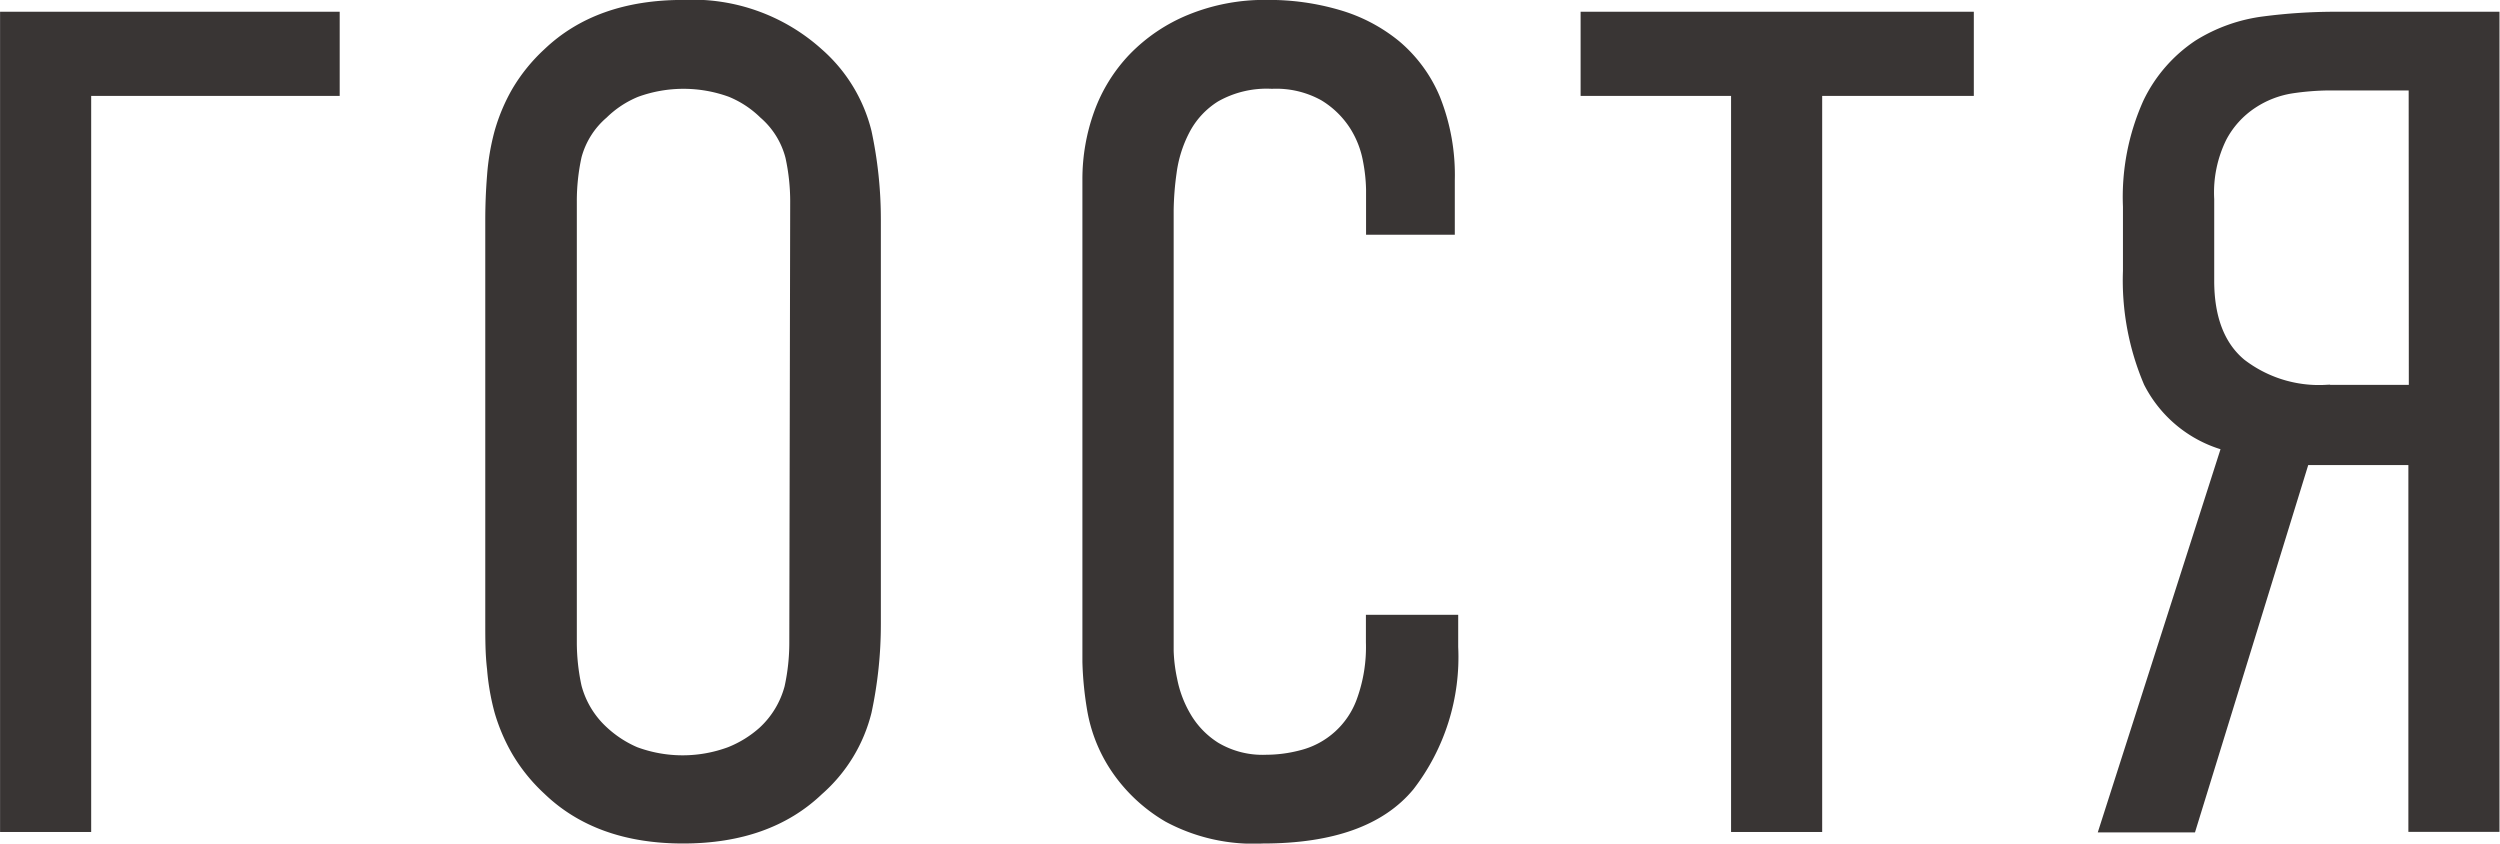 <?xml version="1.0" encoding="UTF-8"?> <svg xmlns="http://www.w3.org/2000/svg" viewBox="0 0 169.31 57.13"> <defs> <style>.cls-1{fill:#393534;stroke:#393534;stroke-miterlimit:10;stroke-width:0.25px;}</style> </defs> <g id="Слой_2" data-name="Слой 2"> <g id="Слой_1-2" data-name="Слой 1"> <polygon class="cls-1" points="0.13 56.22 6.05 56.22 6.05 6.37 22.88 6.37 22.88 0.92 0.13 0.92 0.13 56.22"></polygon> <path class="cls-1" d="M55.58,3.44A12.94,12.94,0,0,0,46.26.12q-5.85,0-9.32,3.32A11.7,11.7,0,0,0,34.8,6.09a12.48,12.48,0,0,0-1.18,2.8,15.89,15.89,0,0,0-.51,3c-.08,1-.12,2-.12,3V42.23c0,1.06,0,2.08.12,3.08a15.89,15.89,0,0,0,.51,2.93A12.48,12.48,0,0,0,34.8,51a11.7,11.7,0,0,0,2.14,2.65Q40.41,57,46.26,57t9.32-3.31a10.65,10.65,0,0,0,3.32-5.45,28.44,28.44,0,0,0,.63-6V14.9a28.44,28.44,0,0,0-.63-6A10.65,10.65,0,0,0,55.58,3.44Zm-2,40.06a14,14,0,0,1-.32,3,6,6,0,0,1-1.74,2.88,7.34,7.34,0,0,1-2.17,1.34,9,9,0,0,1-6.24,0A7.34,7.34,0,0,1,41,49.34a6,6,0,0,1-1.74-2.88,14,14,0,0,1-.32-3V13.63a14,14,0,0,1,.32-3A5.5,5.5,0,0,1,41,7.87a6.78,6.78,0,0,1,2.17-1.43,9.12,9.12,0,0,1,6.24,0,6.78,6.78,0,0,1,2.17,1.43,5.5,5.5,0,0,1,1.74,2.8,14,14,0,0,1,.32,3Z"></path> <path class="cls-1" d="M92.63,43.5A10.42,10.42,0,0,1,92,47.41a5.62,5.62,0,0,1-3.87,3.51,9.2,9.2,0,0,1-2.37.32,6,6,0,0,1-3.32-.83,5.8,5.8,0,0,1-1.93-2A7.65,7.65,0,0,1,79.6,46a10.61,10.61,0,0,1-.24-1.93V14.27a19.74,19.74,0,0,1,.2-2.57,8.37,8.37,0,0,1,.87-2.77,5.55,5.55,0,0,1,2-2.17,6.79,6.79,0,0,1,3.71-.87,6.41,6.41,0,0,1,3.4.79,6.13,6.13,0,0,1,2,1.94,6.4,6.4,0,0,1,.9,2.33,11.23,11.23,0,0,1,.2,1.89v2.93H98.4V12.21a14.15,14.15,0,0,0-1-5.61,9.76,9.76,0,0,0-2.72-3.71A11.21,11.21,0,0,0,90.7.8,16.84,16.84,0,0,0,85.84.12a13.51,13.51,0,0,0-5.33,1,11.55,11.55,0,0,0-3.92,2.65,10.91,10.91,0,0,0-2.37,3.83,13.34,13.34,0,0,0-.79,4.54V44.84a22.84,22.84,0,0,0,.32,3.24,10.43,10.43,0,0,0,1.58,4A11.13,11.13,0,0,0,79,55.54,12.44,12.44,0,0,0,85.52,57q7.11,0,10.11-3.63a14.53,14.53,0,0,0,3-9.56V41.76h-6Z"></path> <polygon class="cls-1" points="107.17 6.37 117.36 6.37 117.36 56.22 123.28 56.22 123.28 6.37 133.55 6.37 133.55 0.92 107.17 0.92 107.17 6.37"></polygon> <path class="cls-1" d="M158.12.92a38,38,0,0,0-4.78.31,11.23,11.23,0,0,0-4.58,1.62,10,10,0,0,0-3.48,4A15.79,15.79,0,0,0,143.9,14v4.34A17.85,17.85,0,0,0,145.32,26a8.57,8.57,0,0,0,5.22,4.34l-8.3,25.91h6.32l7.67-24.88h7V56.21h5.92V.92Zm5.14,25.27h-5.77a8.42,8.42,0,0,1-5.57-1.73c-1.4-1.16-2.09-3-2.09-5.45V13.48a8.21,8.21,0,0,1,.83-4.07,6,6,0,0,1,2-2.21,6.46,6.46,0,0,1,2.57-1,18,18,0,0,1,2.49-.2h5.53Z"></path> </g> </g> </svg> 